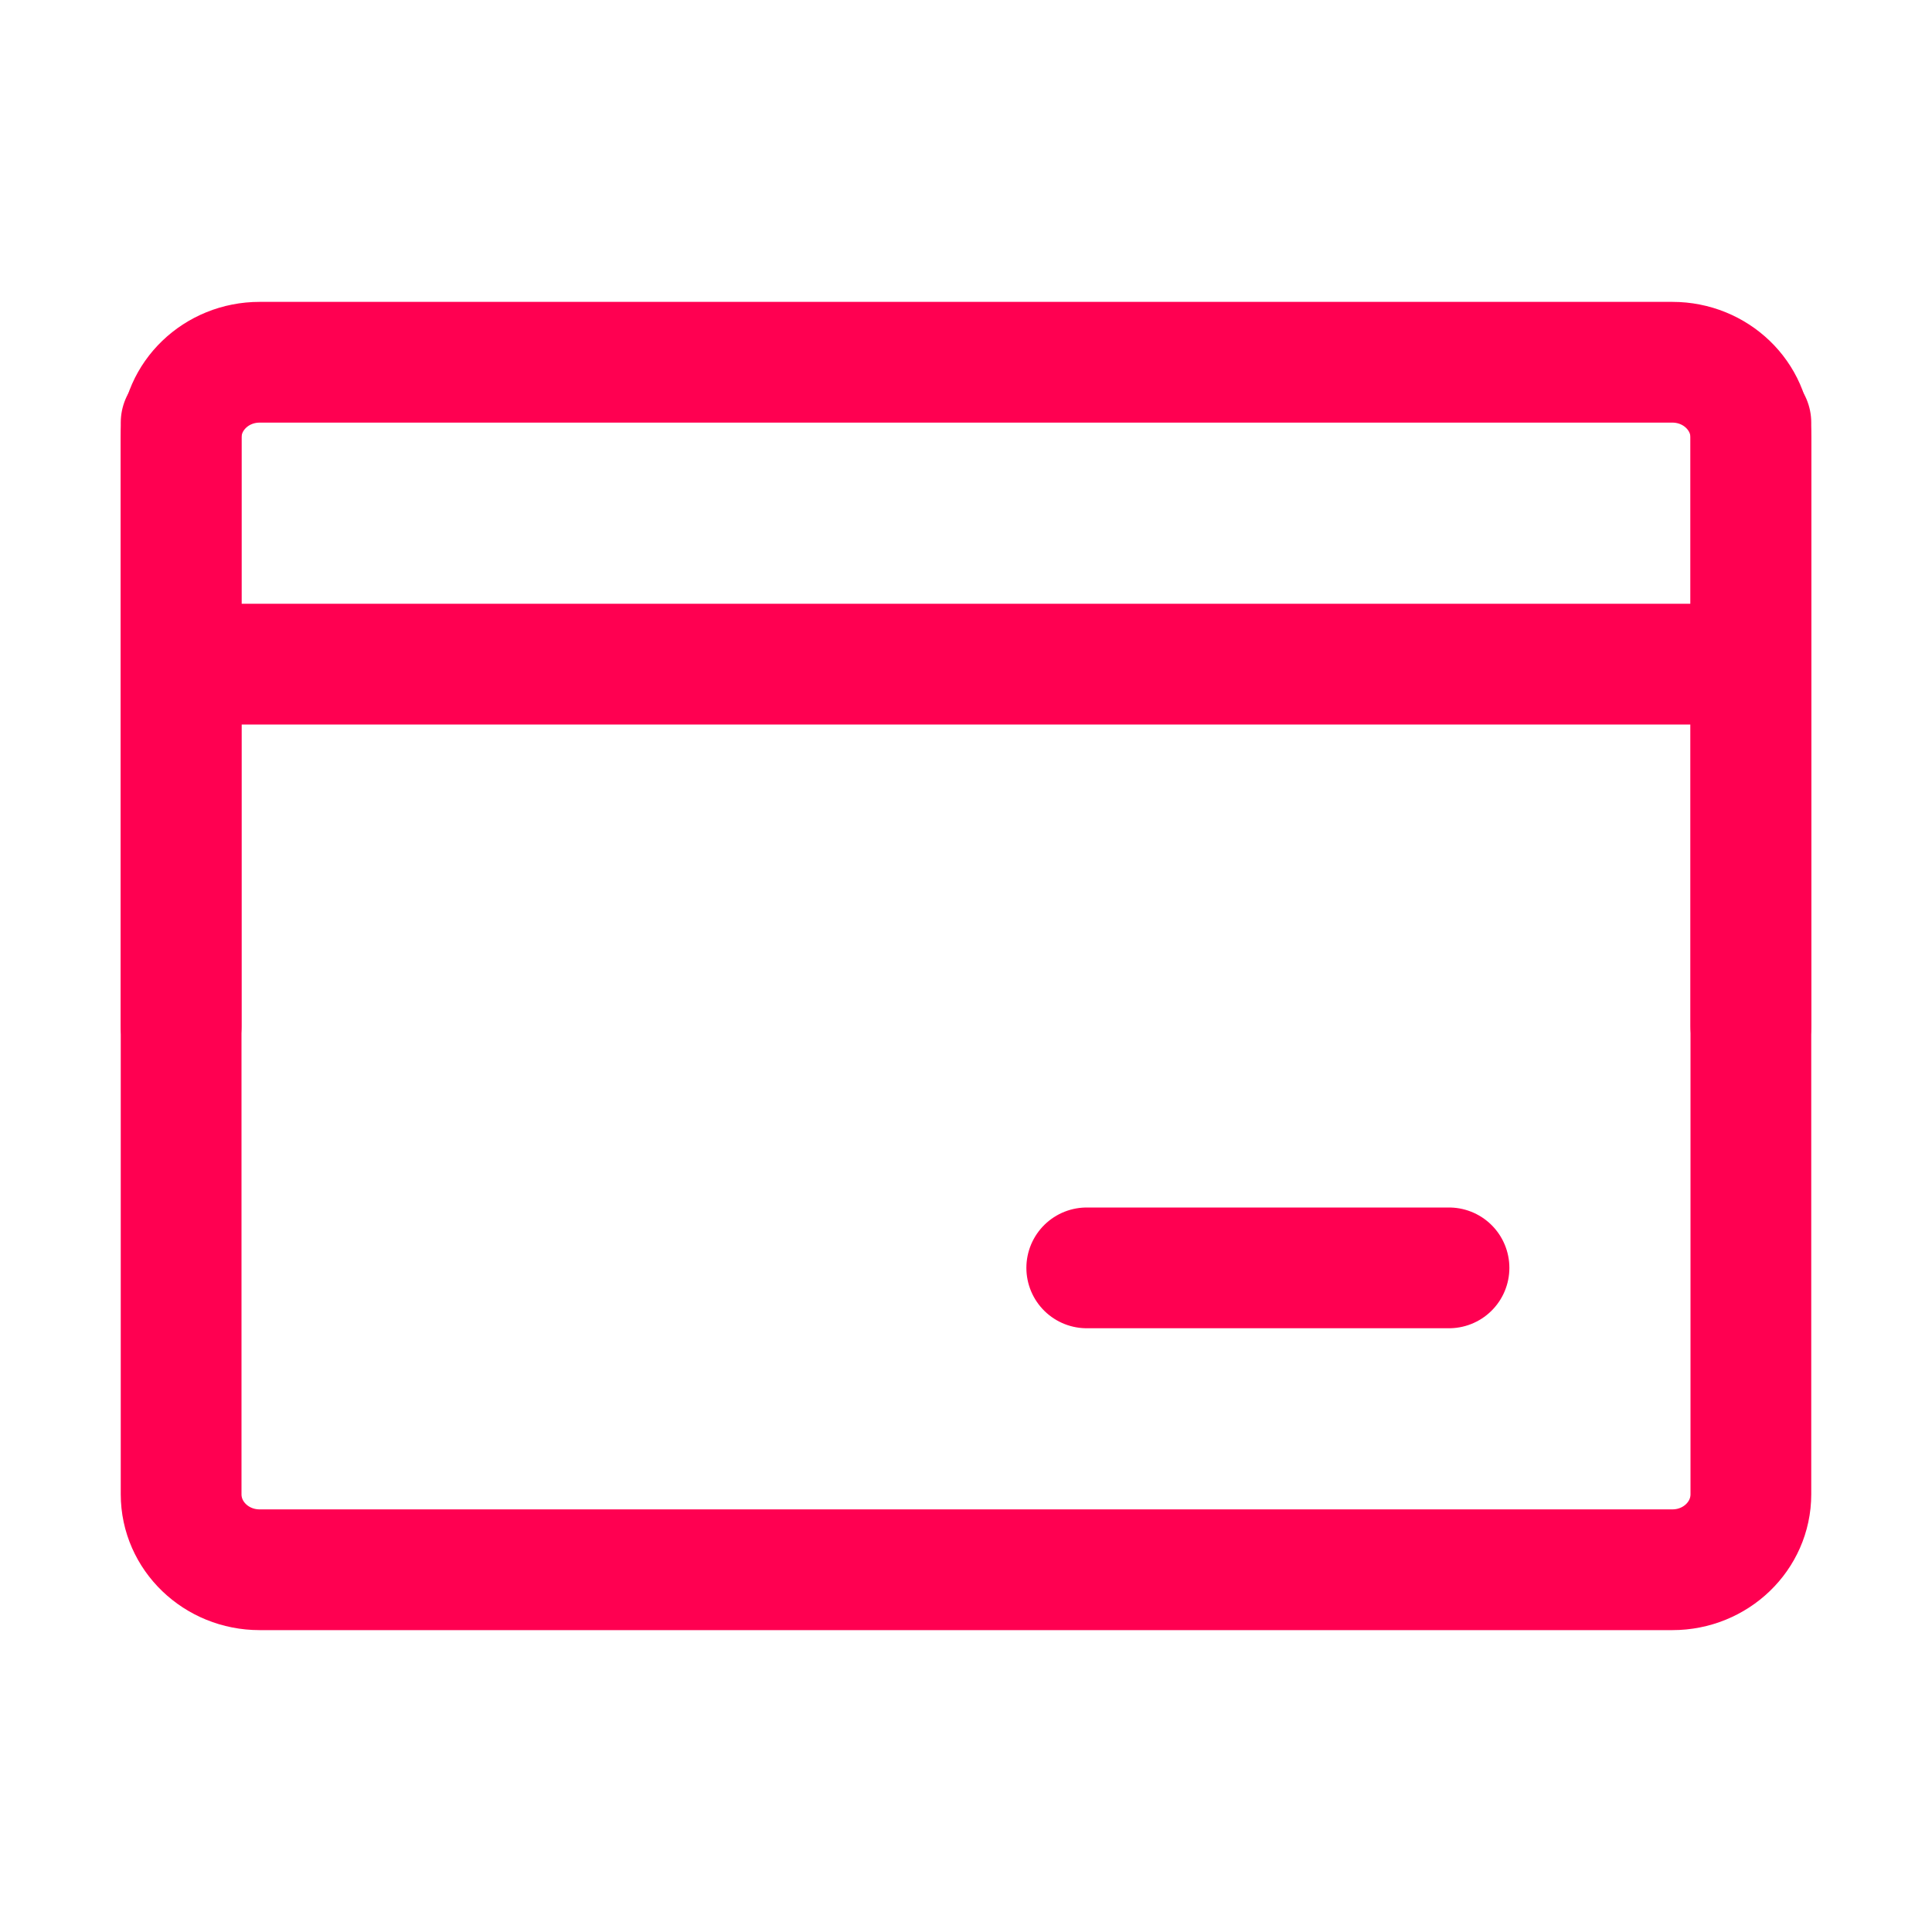 <?xml version="1.0" encoding="UTF-8"?>
<svg xmlns="http://www.w3.org/2000/svg" width="32" height="32" fill="none">
  <path d="M3 7.25C3 6.56 3.582 6 4.3 6h23.4c.718 0 1.3.56 1.3 1.25v17.5c0 .69-.582 1.25-1.3 1.25H4.3c-.718 0-1.3-.56-1.3-1.25V7.25Z" stroke="#FF0051" stroke-width="2" stroke-linejoin="round"></path>
  <path d="M3 11h26M18 21h6m5-14v10M3 7v10" stroke="#FF0051" stroke-width="2" stroke-linecap="round" stroke-linejoin="round"></path>
</svg>
